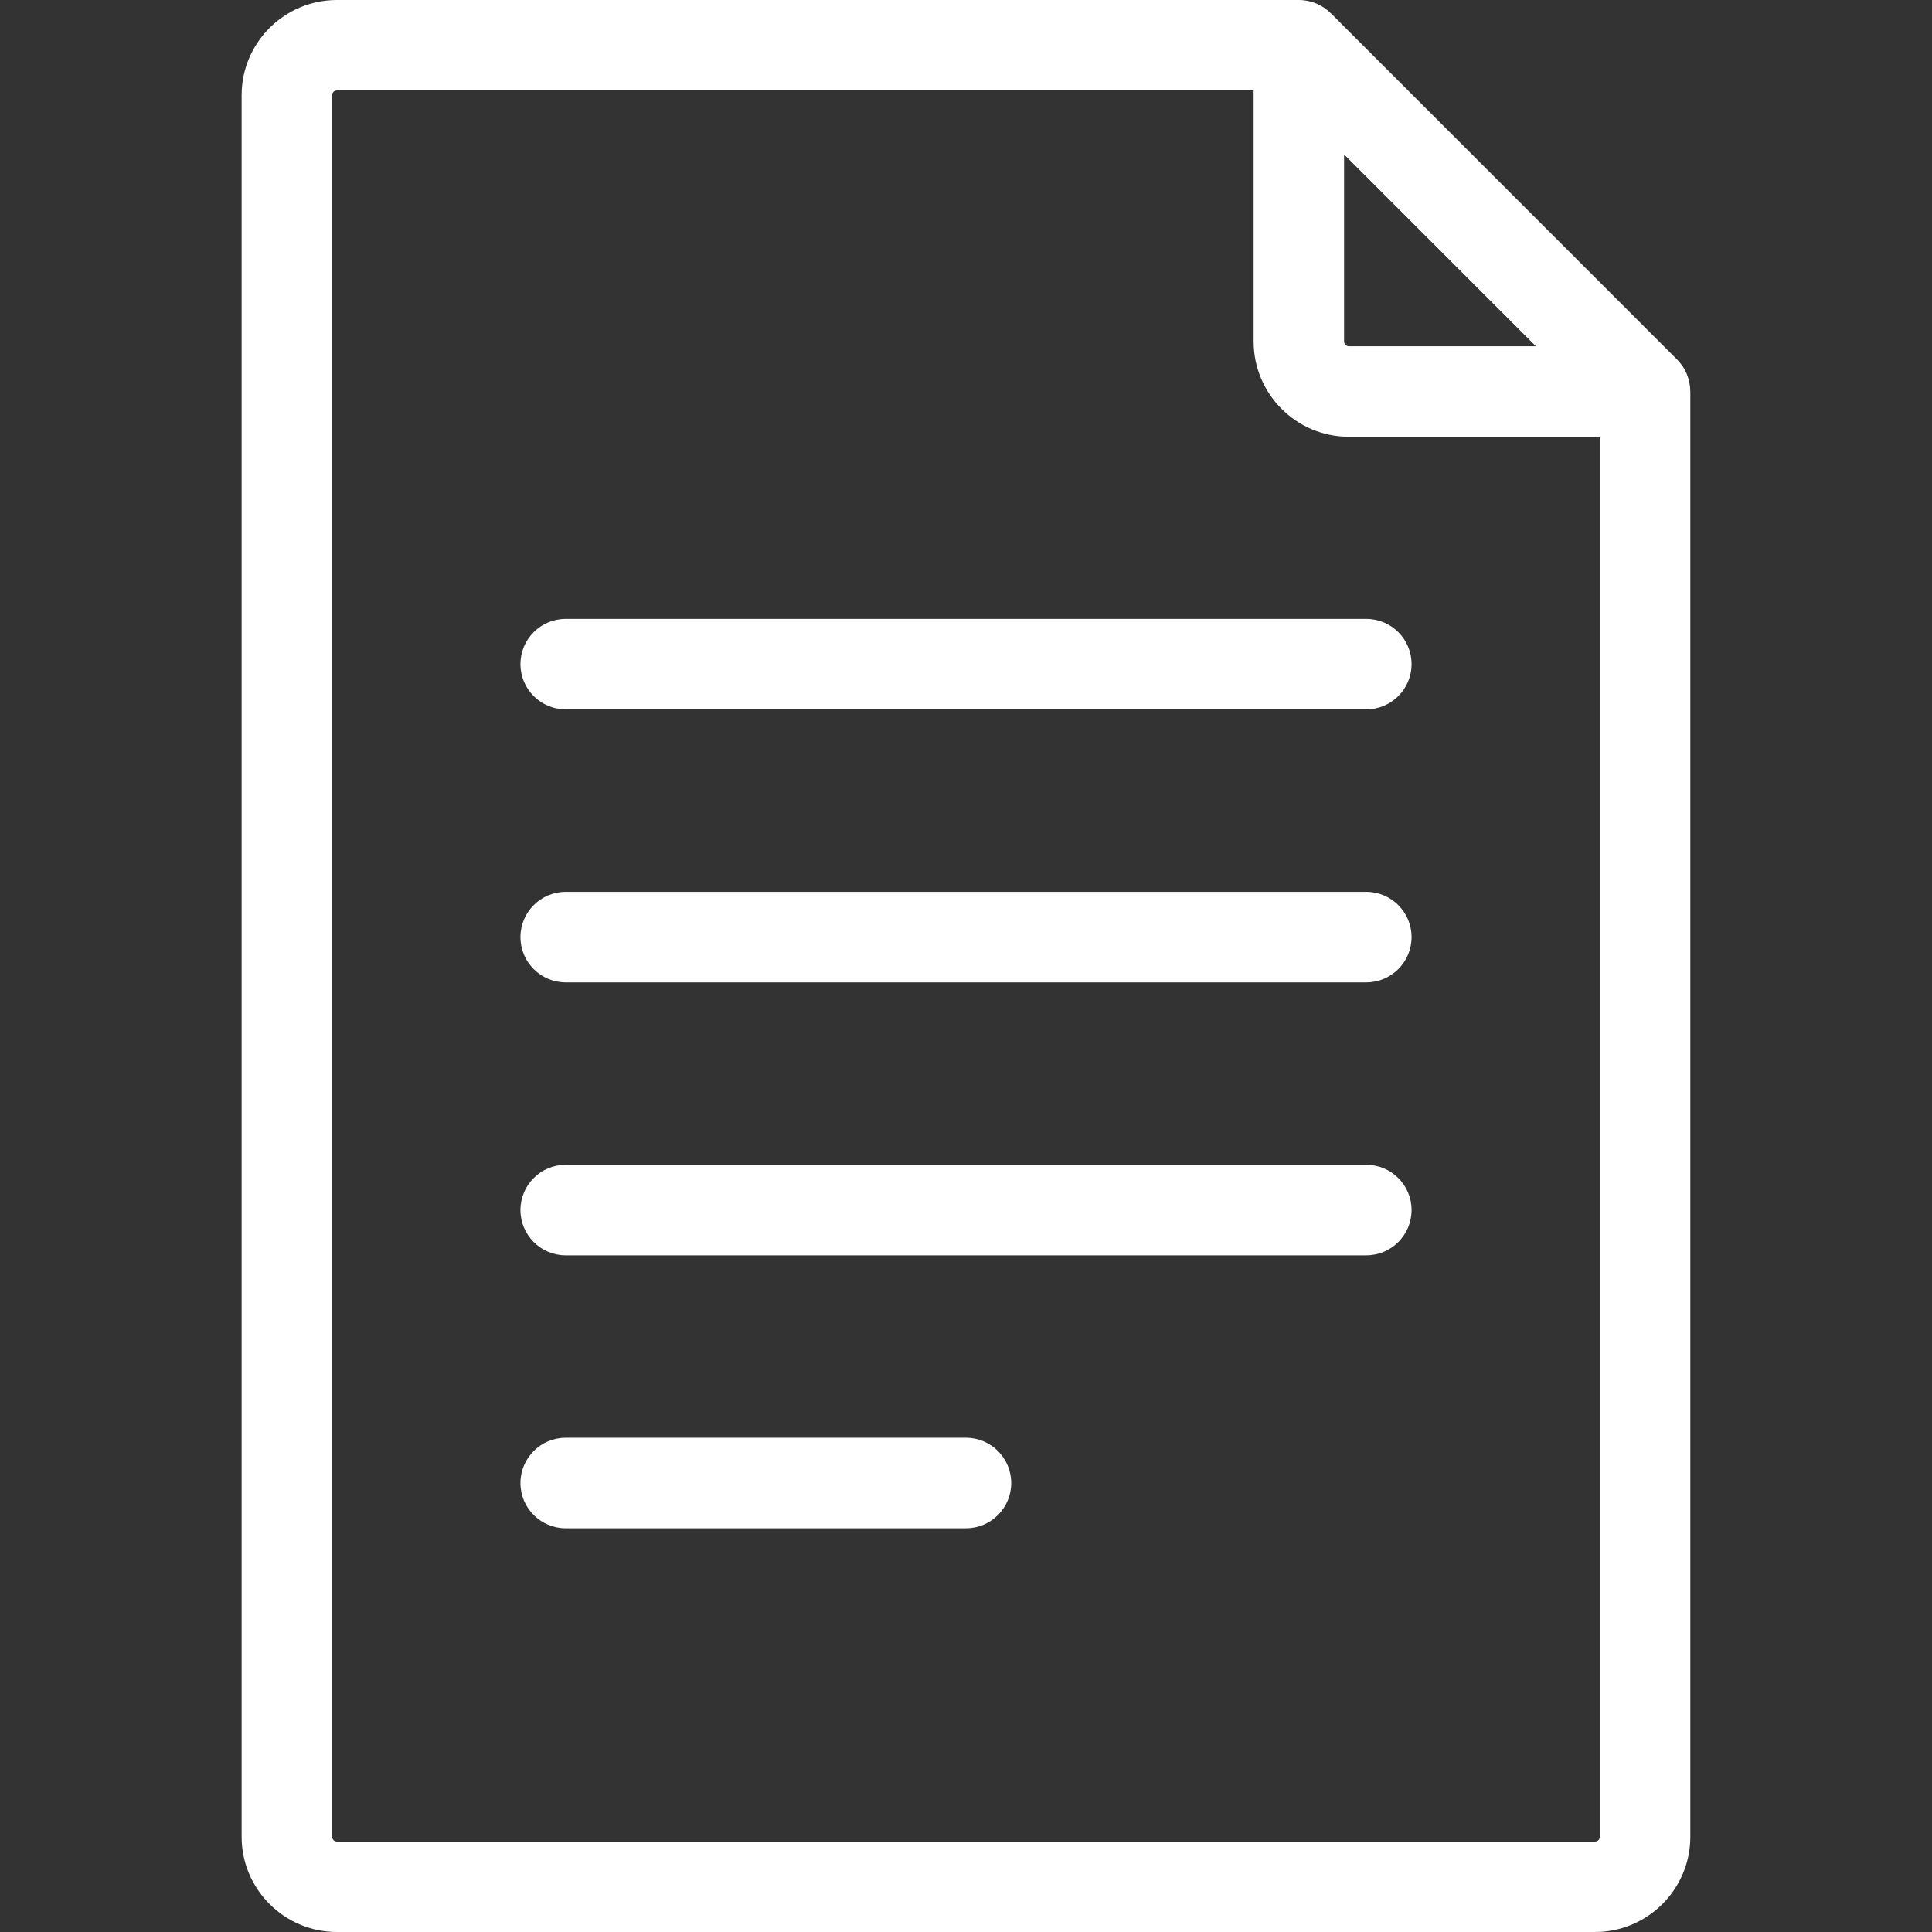 <svg width="32" height="32" viewBox="0 0 32 32" fill="none" xmlns="http://www.w3.org/2000/svg">
<rect x="0" y="0" width="32" height="32" fill="#333333" stroke="none"/>
<path d="M27.996 6.477C27.994 6.285 27.919 6.096 27.778 5.955L22.043 0.219C22.042 0.219 22.042 0.219 22.042 0.219C21.907 0.084 21.719 0 21.513 0H5.58C4.71 0 4.002 0.708 4.002 1.577V30.423C4.002 31.292 4.71 32 5.58 32H26.42C27.29 32 27.997 31.292 27.997 30.423V6.485C27.997 6.482 27.996 6.479 27.996 6.477ZM22.262 2.558L25.439 5.735H22.341C22.297 5.735 22.262 5.7 22.262 5.656V2.558ZM26.499 30.423C26.499 30.466 26.463 30.502 26.42 30.502H5.58C5.536 30.502 5.501 30.466 5.501 30.423V1.577C5.501 1.534 5.536 1.498 5.58 1.498H20.764V5.656C20.764 6.526 21.471 7.234 22.341 7.234H26.499V30.423H26.499Z" fill="white"/>
<path d="M22.63 10.251H9.369C8.956 10.251 8.62 10.586 8.62 11C8.62 11.414 8.956 11.749 9.369 11.749H22.63C23.044 11.749 23.38 11.414 23.38 11C23.38 10.586 23.044 10.251 22.63 10.251Z" fill="white"/>
<path d="M22.63 14.772H9.369C8.956 14.772 8.62 15.108 8.62 15.521C8.62 15.935 8.956 16.271 9.369 16.271H22.63C23.044 16.271 23.38 15.935 23.38 15.521C23.38 15.108 23.044 14.772 22.63 14.772Z" fill="white"/>
<path d="M22.63 19.293H9.369C8.956 19.293 8.62 19.629 8.62 20.042C8.62 20.456 8.956 20.792 9.369 20.792H22.63C23.044 20.792 23.38 20.456 23.38 20.042C23.38 19.629 23.044 19.293 22.63 19.293Z" fill="white"/>
<path d="M16 23.814H9.369C8.956 23.814 8.62 24.15 8.62 24.564C8.62 24.977 8.956 25.313 9.369 25.313H16C16.414 25.313 16.749 24.977 16.749 24.564C16.749 24.15 16.414 23.814 16 23.814Z" fill="white"/>
</svg>
